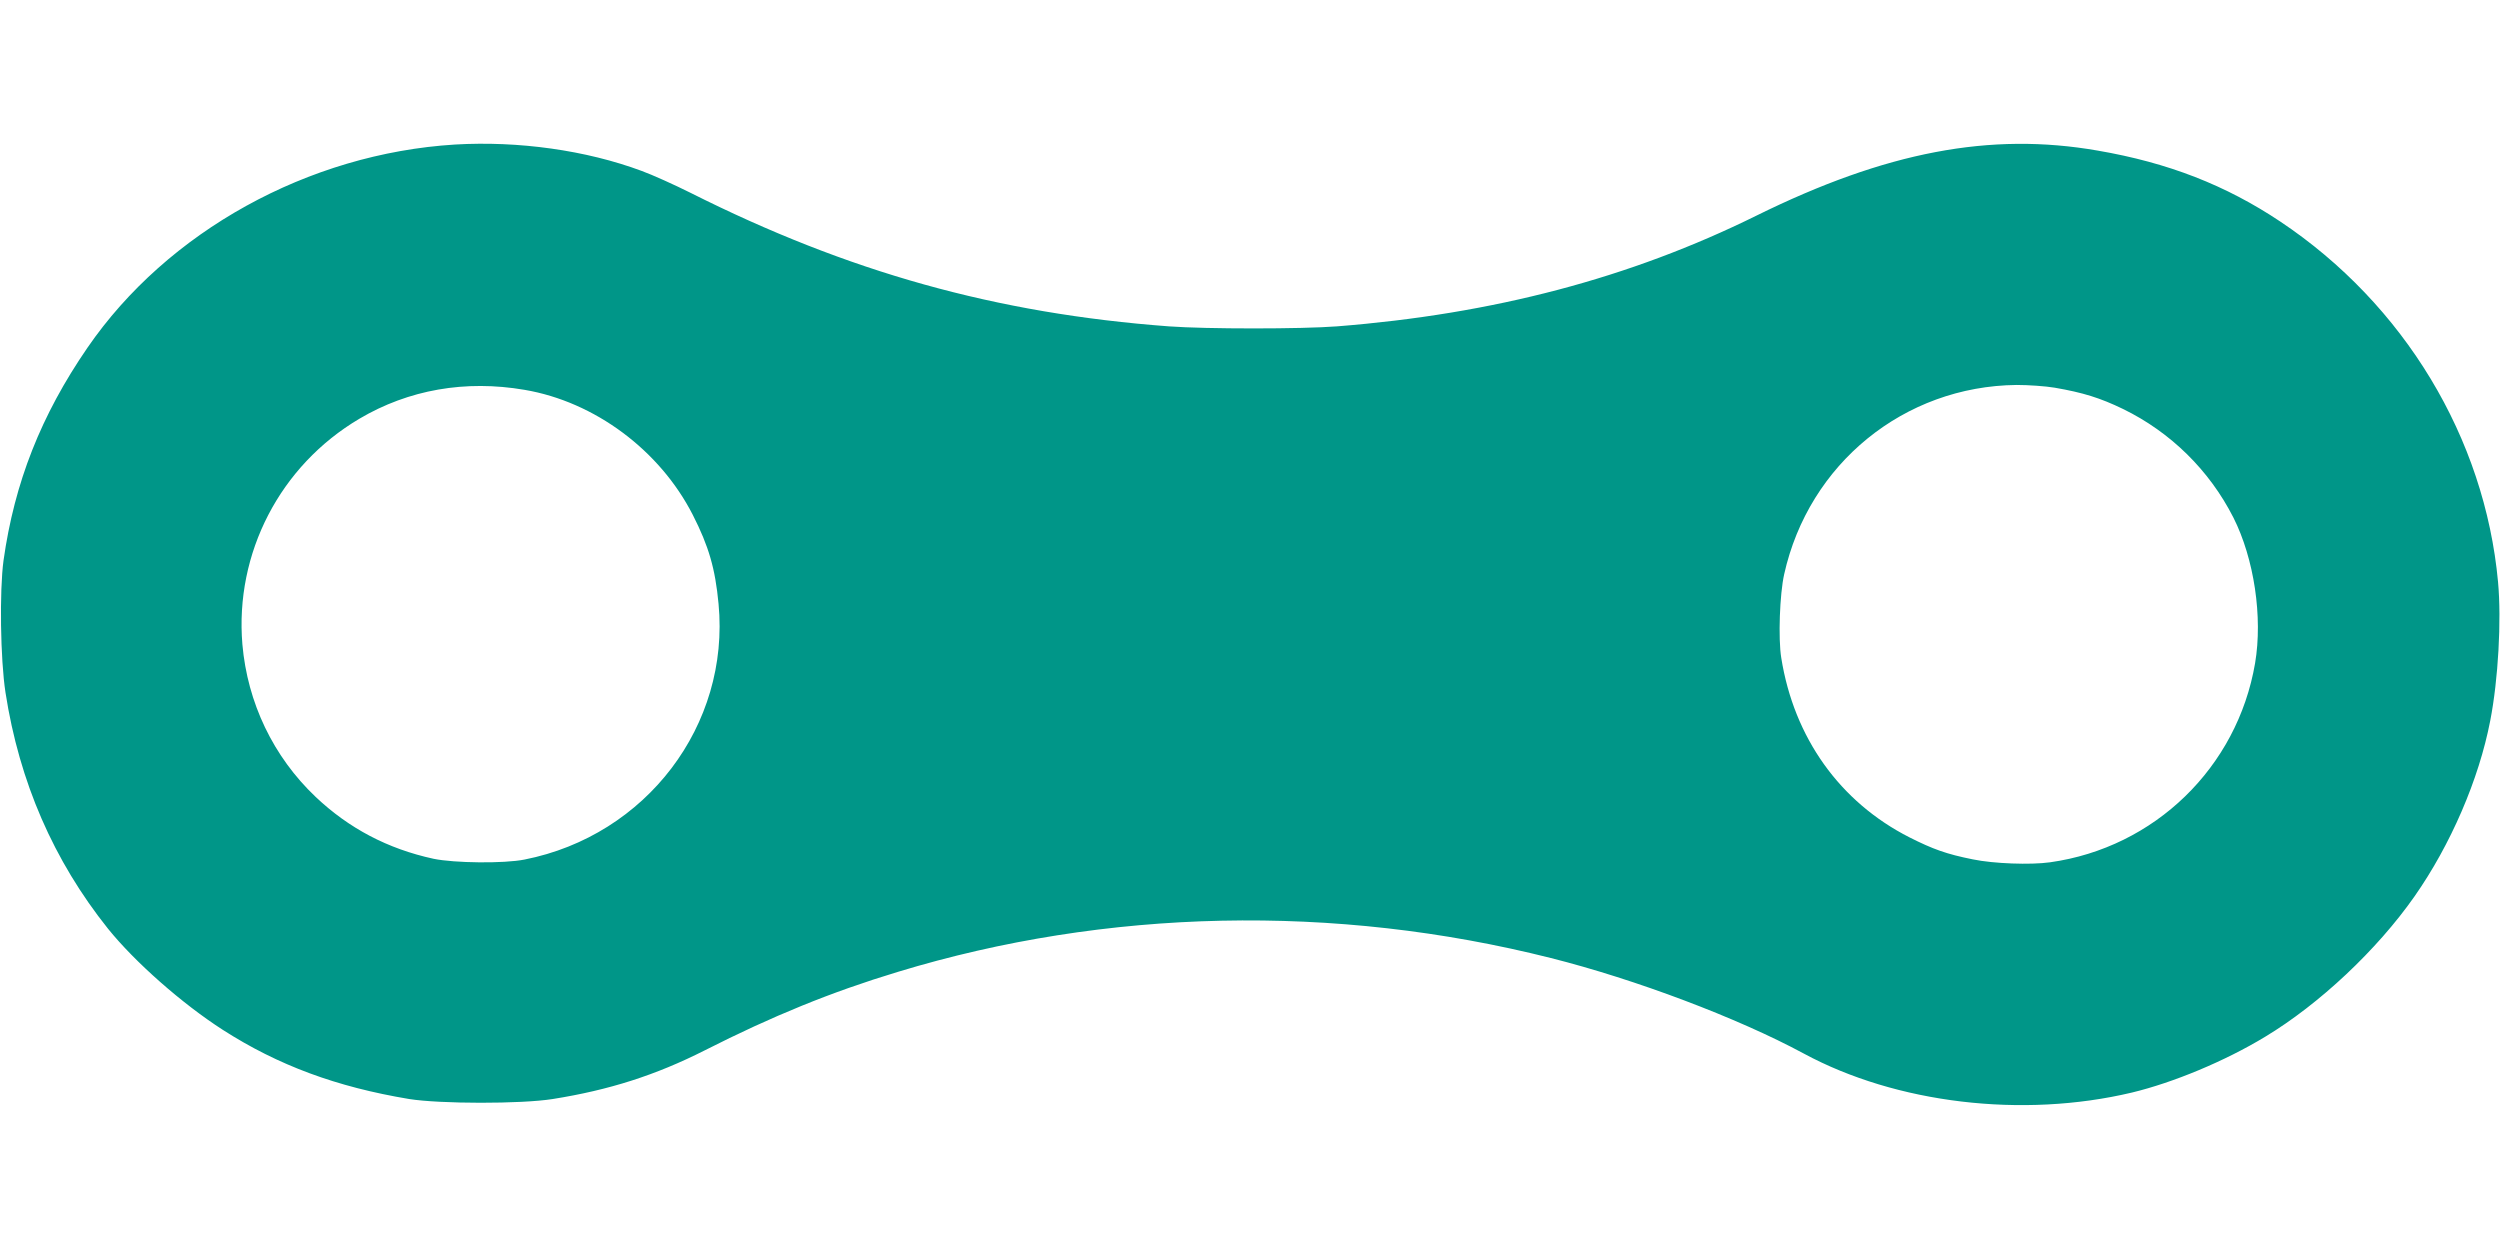<?xml version="1.0" standalone="no"?>
<!DOCTYPE svg PUBLIC "-//W3C//DTD SVG 20010904//EN"
 "http://www.w3.org/TR/2001/REC-SVG-20010904/DTD/svg10.dtd">
<svg version="1.0" xmlns="http://www.w3.org/2000/svg"
 width="1280pt" height="640pt" viewBox="0 0 1280 640"
 preserveAspectRatio="xMidYMid meet">
<g transform="translate(0,640) scale(0.1,-0.1)"
fill="#009688" stroke="none">
<path d="M2330 5660 c-751 -46 -1473 -445 -1882 -1040 -238 -346 -374 -691
-430 -1090 -21 -155 -16 -506 10 -675 71 -459 247 -862 525 -1210 137 -170
378 -383 588 -518 284 -182 582 -292 954 -354 157 -25 572 -26 735 0 289 46
527 122 778 249 345 175 648 299 989 402 1068 325 2237 350 3343 71 433 -109
958 -307 1295 -489 474 -256 1120 -333 1680 -200 212 51 477 161 683 286 277
167 572 444 764 718 185 264 330 599 388 900 41 210 58 515 40 710 -68 738
-481 1422 -1114 1845 -280 187 -575 302 -936 364 -550 96 -1084 -6 -1747 -333
-648 -320 -1347 -504 -2148 -567 -182 -14 -669 -14 -860 0 -884 66 -1642 278
-2450 684 -82 41 -195 92 -250 112 -285 106 -631 154 -955 135z m356 -1256
c359 -61 692 -309 861 -640 82 -161 115 -275 132 -456 59 -621 -370 -1186
-994 -1309 -105 -21 -359 -18 -465 4 -235 51 -434 156 -604 317 -217 206 -349
482 -375 781 -39 467 193 915 599 1155 252 149 543 200 846 148z m7834 11
c145 -25 232 -52 350 -109 244 -119 442 -314 565 -556 106 -210 151 -509 111
-746 -91 -533 -514 -944 -1050 -1019 -100 -14 -289 -7 -395 15 -135 27 -204
52 -325 113 -356 181 -591 510 -656 919 -16 98 -8 326 15 428 126 566 614 963
1190 969 61 0 148 -6 195 -14z"/>
</g>
</svg>
